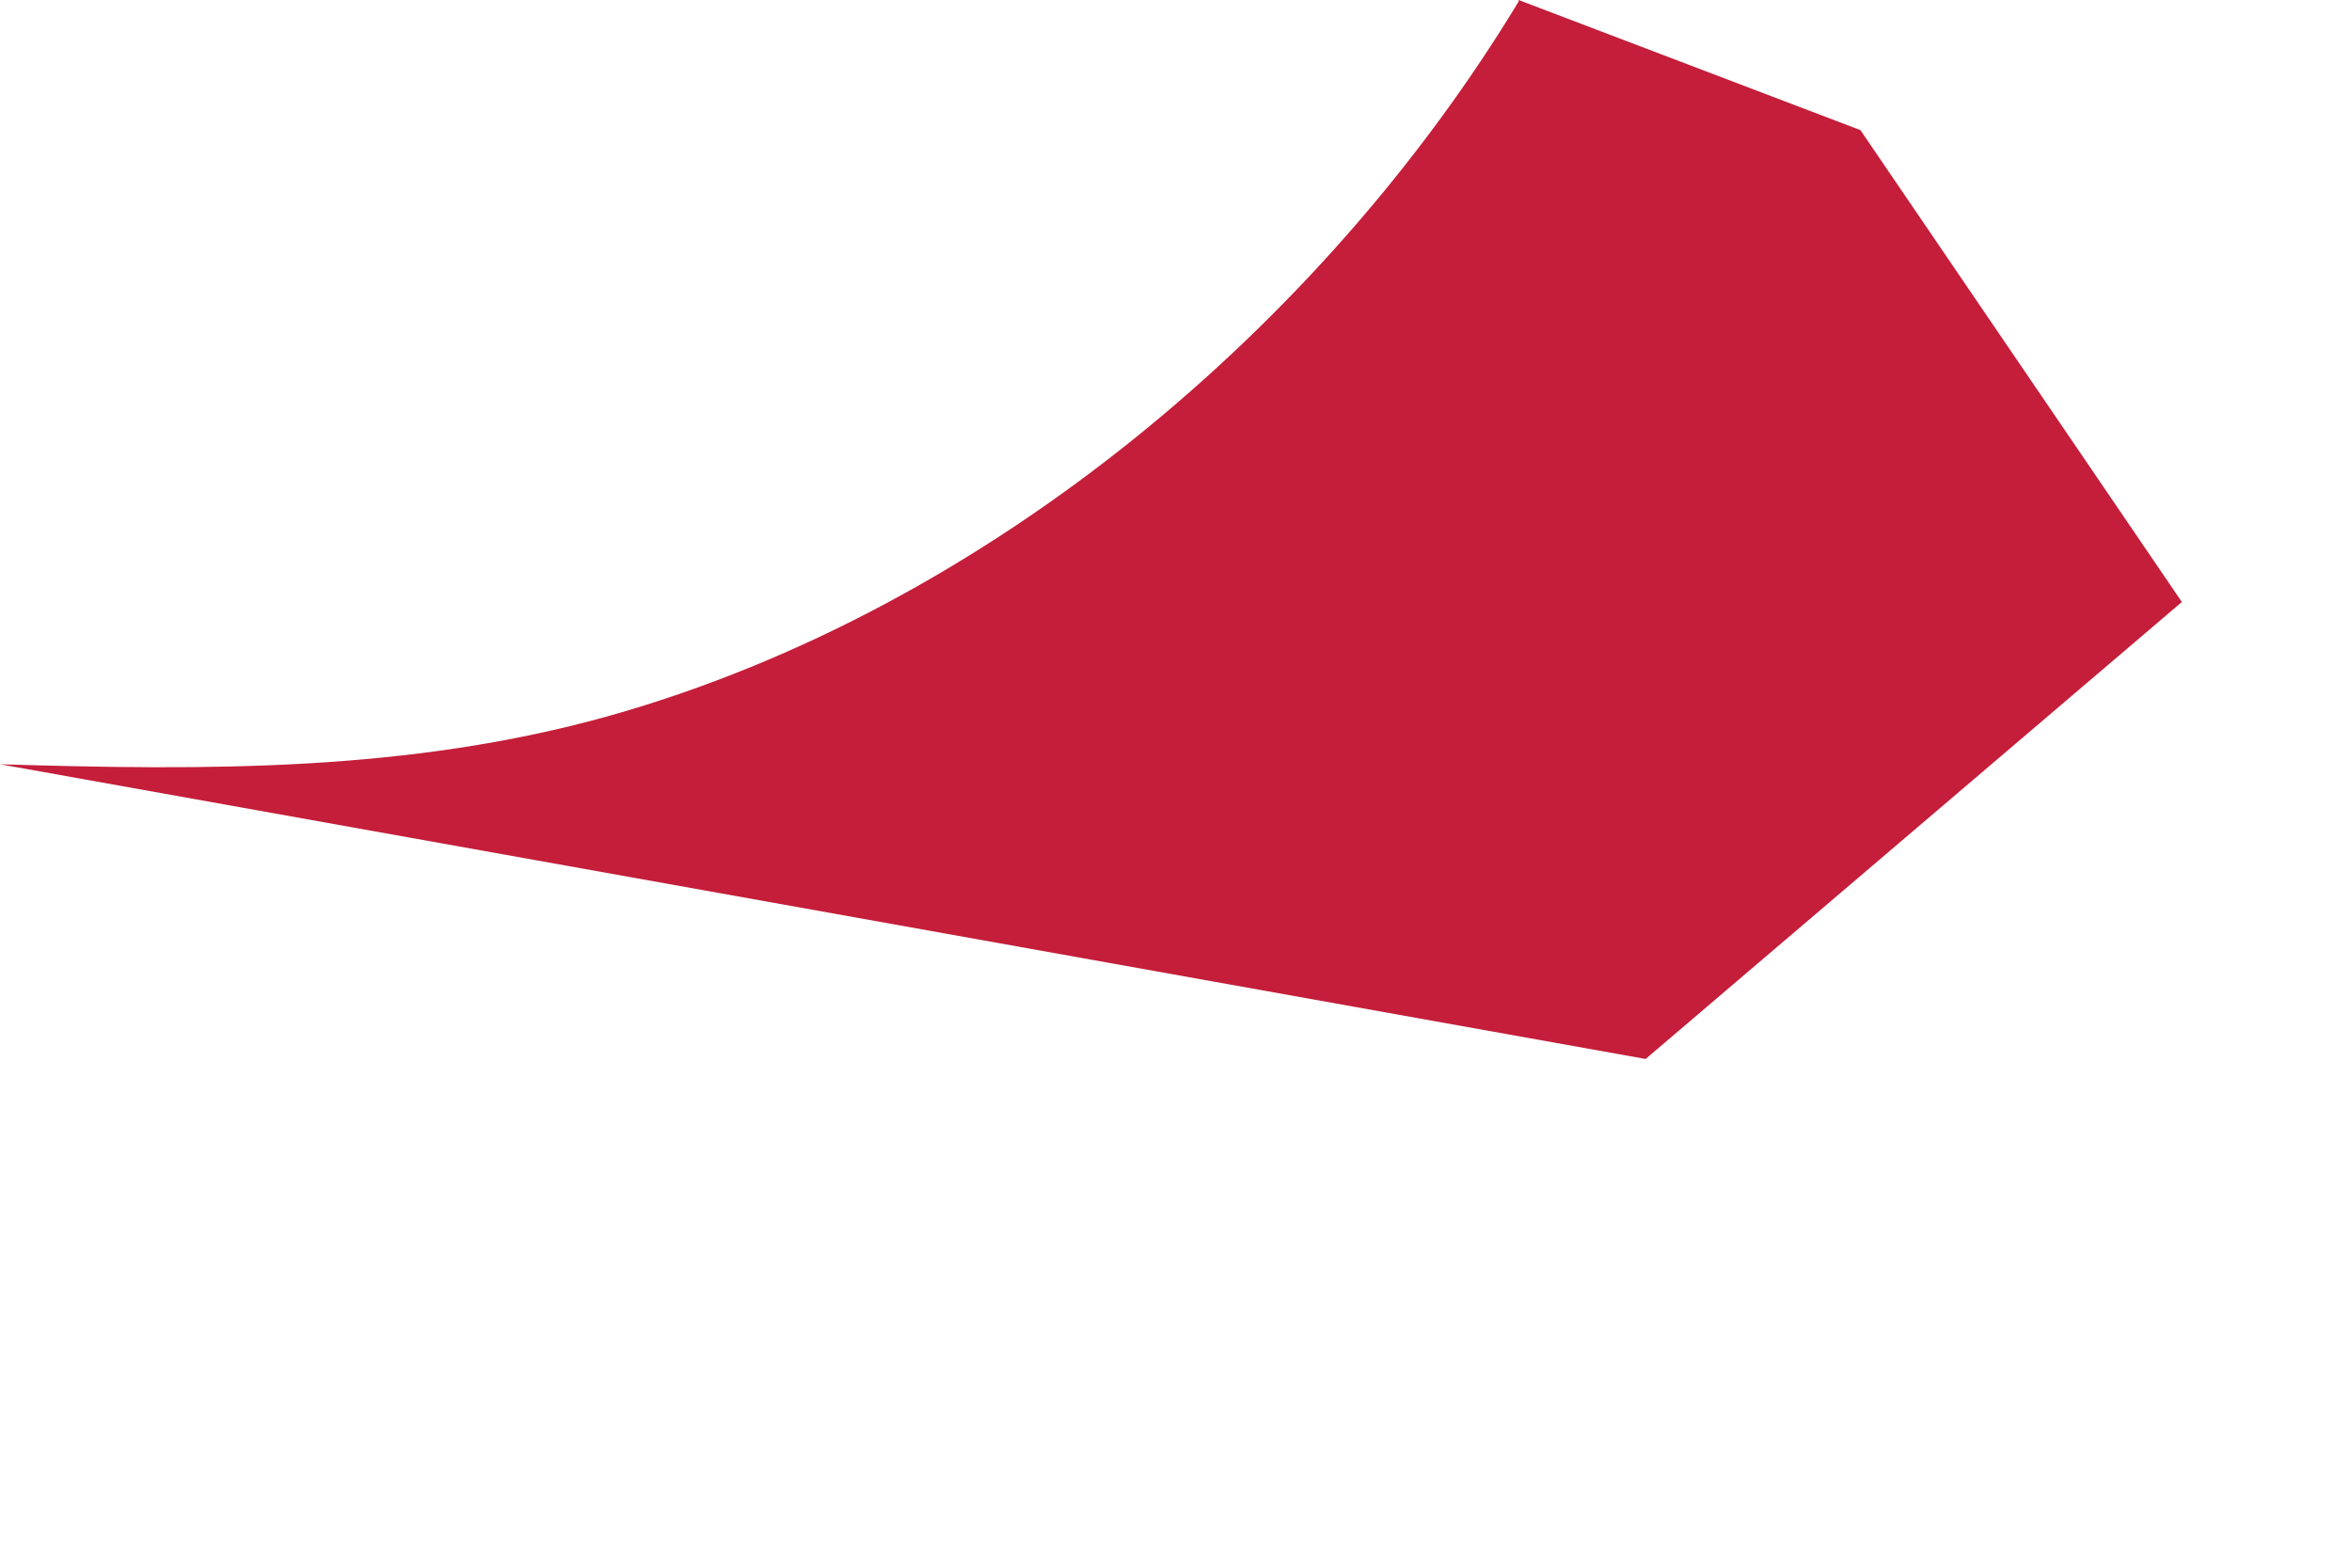 <?xml version="1.0" encoding="utf-8"?>
<svg xmlns="http://www.w3.org/2000/svg" fill="none" height="100%" overflow="visible" preserveAspectRatio="none" style="display: block;" viewBox="0 0 3 2" width="100%">
<path d="M1.937 0L2.373 0.166L2.783 0.768L2.099 1.351L0 0.975C0.262 0.983 0.522 0.985 0.778 0.913C1.263 0.776 1.689 0.412 1.937 0.002V0Z" fill="#C41E3A" id="Vector"/>
</svg>